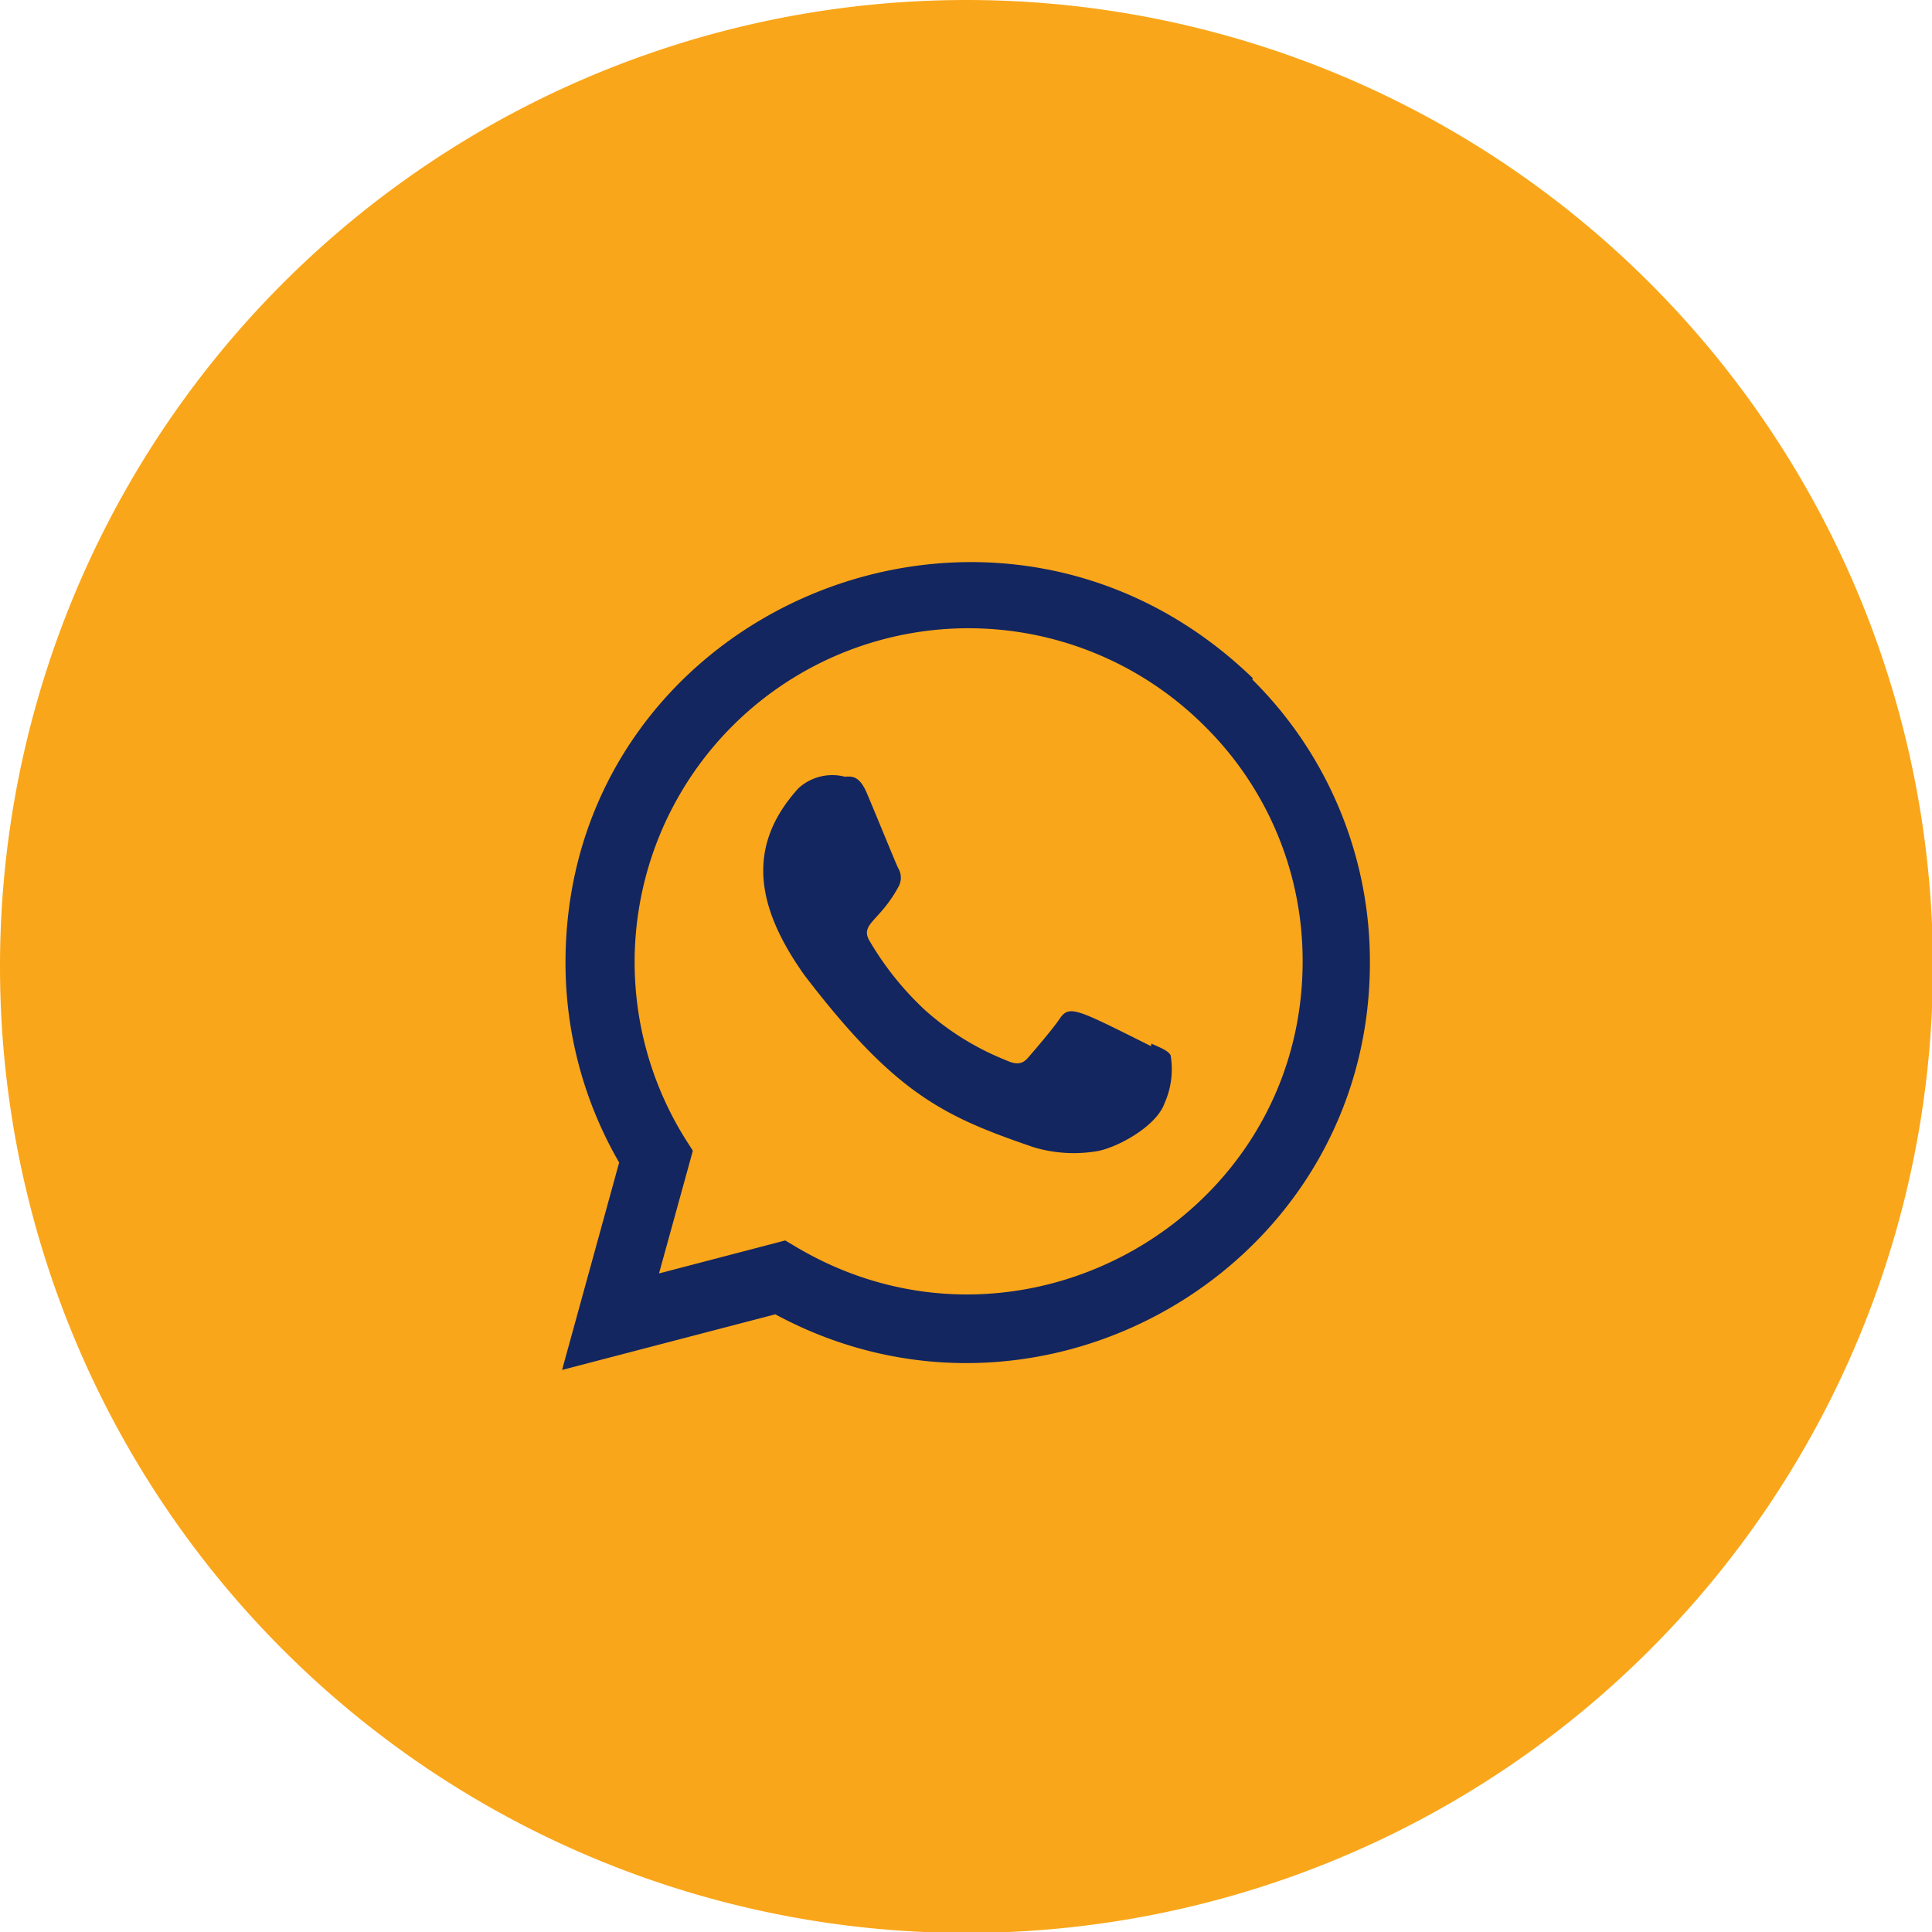 <svg xmlns="http://www.w3.org/2000/svg" width="112.44" height="112.439" viewBox="0 0 112.44 112.439"><g transform="translate(-363.75 -1037.256)"><g transform="translate(363.75 1037.256)"><path d="M541.25,7220a56.247,56.247,0,1,1-.006,0Z" transform="translate(-485 -7220)" fill="#faa61a" fill-rule="evenodd"/></g><g transform="translate(396.462 1069.968)"><path d="M28.565,21.935l-.018.147c-4.308-2.147-4.758-2.433-5.315-1.6-.386.578-1.51,1.888-1.849,2.276s-.684.411-1.266.147A15.9,15.9,0,0,1,15.41,20a17.773,17.773,0,0,1-3.252-4.055c-.574-.991.627-1.132,1.72-3.2a1.077,1.077,0,0,0-.049-1.027c-.147-.294-1.316-3.174-1.806-4.322-.47-1.144-.954-1-1.316-1a2.916,2.916,0,0,0-2.68.674c-3.162,3.475-2.364,7.06.341,10.872C13.684,24.9,16.517,26.18,21.7,27.959a8.1,8.1,0,0,0,3.683.237c1.124-.178,3.462-1.412,3.949-2.794a4.849,4.849,0,0,0,.353-2.792c-.145-.264-.529-.411-1.117-.676Z" transform="translate(5.731 6.092)" fill="#13265f"/><path d="M40.2,6.757C25.136-7.8.208,2.757.2,23.3A23.186,23.186,0,0,0,3.322,34.945L0,47.016,12.41,43.78c15.486,8.365,34.6-2.743,34.605-20.469A23.1,23.1,0,0,0,40.169,6.833Zm2.9,16.489C43.09,38.2,26.675,47.537,13.693,39.9l-.705-.419L5.642,41.4l1.969-7.14-.468-.735A19.429,19.429,0,0,1,37.4,9.552a19.175,19.175,0,0,1,5.7,13.693Z" transform="translate(0 0)" fill="#13265f"/></g></g></svg>